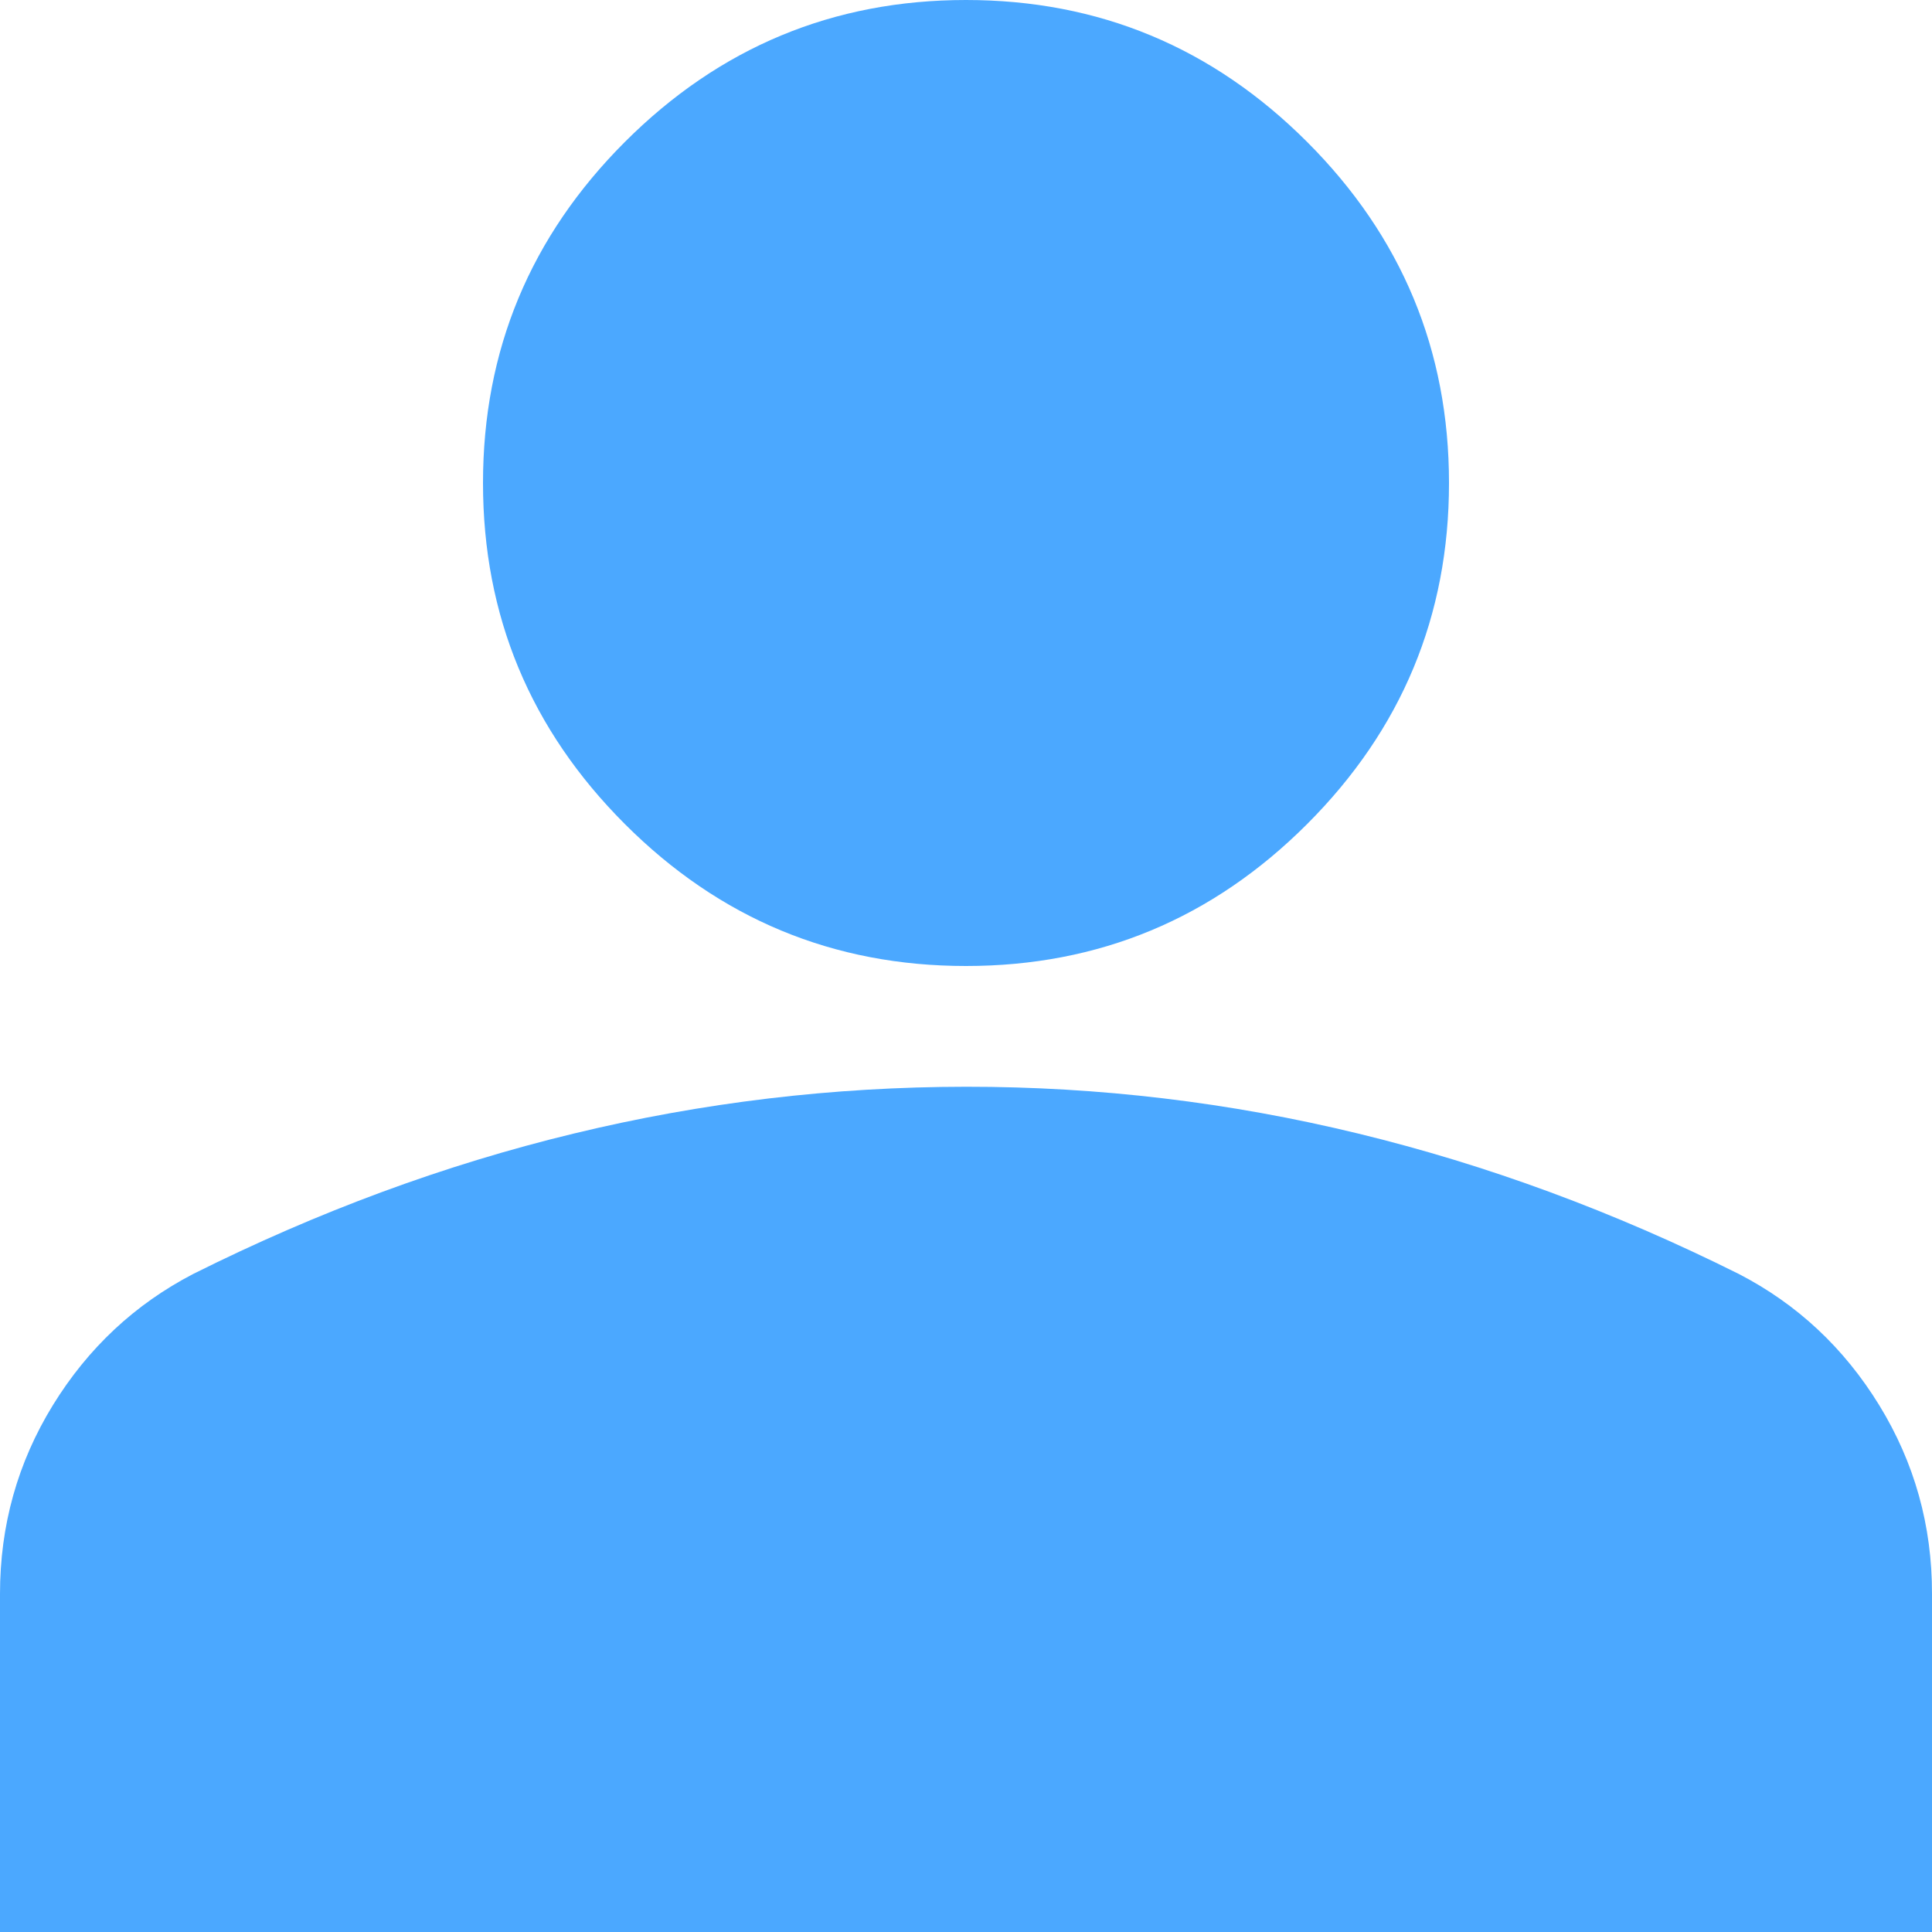 <?xml version="1.0" encoding="UTF-8"?> <svg xmlns="http://www.w3.org/2000/svg" width="20" height="20" viewBox="0 0 20 20" fill="none"><path d="M10 10C8.625 10 7.448 9.51 6.469 8.531C5.49 7.552 5 6.375 5 5C5 3.625 5.49 2.448 6.469 1.469C7.448 0.49 8.625 0 10 0C11.375 0 12.552 0.49 13.531 1.469C14.51 2.448 15 3.625 15 5C15 6.375 14.51 7.552 13.531 8.531C12.552 9.51 11.375 10 10 10ZM0 20V16.5C0 15.792 0.182 15.141 0.547 14.547C0.912 13.954 1.397 13.501 2 13.188C3.292 12.542 4.604 12.057 5.938 11.735C7.271 11.412 8.625 11.251 10 11.25C11.375 11.249 12.729 11.411 14.062 11.735C15.396 12.059 16.708 12.543 18 13.188C18.604 13.5 19.089 13.953 19.454 14.547C19.819 15.142 20.001 15.793 20 16.5V20H0Z" fill="#4BA8FF"></path></svg> 